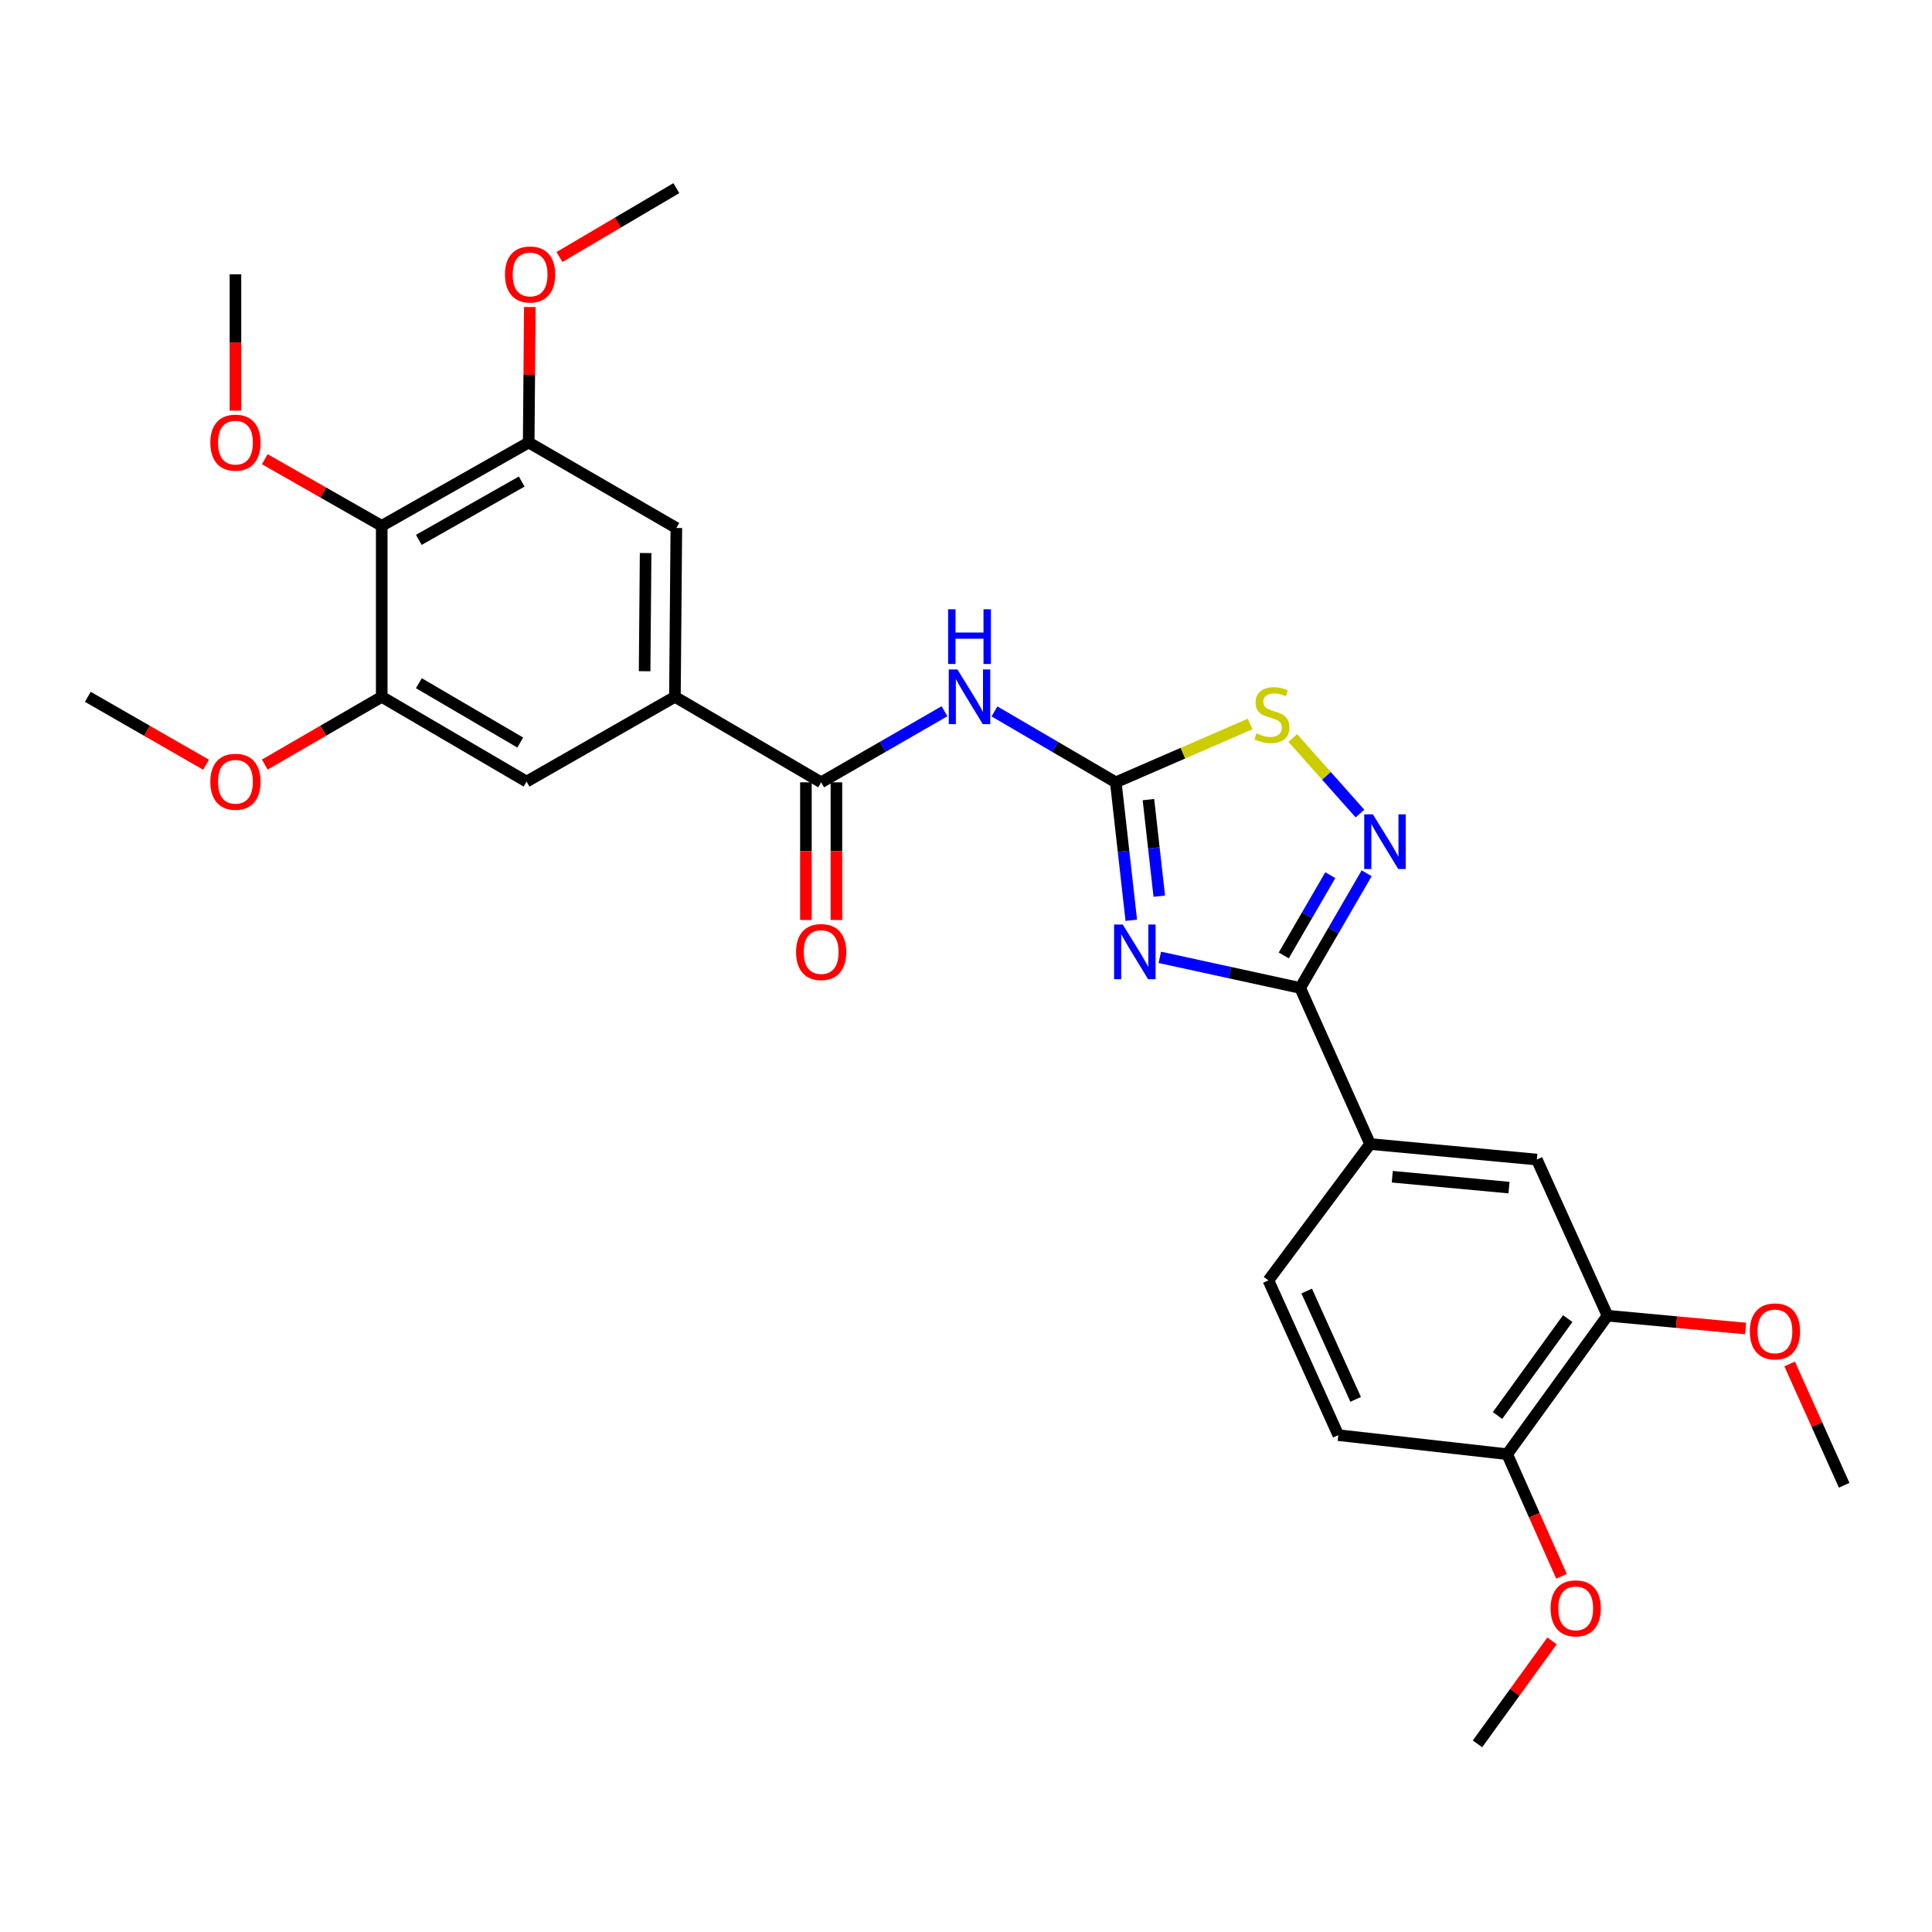 <?xml version='1.0' encoding='iso-8859-1'?>
<svg version='1.1' baseProfile='full'
              xmlns='http://www.w3.org/2000/svg'
                      xmlns:rdkit='http://www.rdkit.org/xml'
                      xmlns:xlink='http://www.w3.org/1999/xlink'
                  xml:space='preserve'
width='1000px' height='1000px' viewBox='0 0 1000 1000'>
<!-- END OF HEADER -->
<rect style='opacity:1.0;fill:#FFFFFF;stroke:none' width='1000' height='1000' x='0' y='0'> </rect>
<path class='bond-0' d='M 585.552,476.333 L 581.541,440.632' style='fill:none;fill-rule:evenodd;stroke:#0000FF;stroke-width:6px;stroke-linecap:butt;stroke-linejoin:miter;stroke-opacity:1' />
<path class='bond-0' d='M 581.541,440.632 L 577.53,404.932' style='fill:none;fill-rule:evenodd;stroke:#000000;stroke-width:6px;stroke-linecap:butt;stroke-linejoin:miter;stroke-opacity:1' />
<path class='bond-0' d='M 600.042,463.859 L 597.234,438.869' style='fill:none;fill-rule:evenodd;stroke:#0000FF;stroke-width:6px;stroke-linecap:butt;stroke-linejoin:miter;stroke-opacity:1' />
<path class='bond-0' d='M 597.234,438.869 L 594.426,413.879' style='fill:none;fill-rule:evenodd;stroke:#000000;stroke-width:6px;stroke-linecap:butt;stroke-linejoin:miter;stroke-opacity:1' />
<path class='bond-1' d='M 600.321,495.519 L 636.643,503.436' style='fill:none;fill-rule:evenodd;stroke:#0000FF;stroke-width:6px;stroke-linecap:butt;stroke-linejoin:miter;stroke-opacity:1' />
<path class='bond-1' d='M 636.643,503.436 L 672.966,511.353' style='fill:none;fill-rule:evenodd;stroke:#000000;stroke-width:6px;stroke-linecap:butt;stroke-linejoin:miter;stroke-opacity:1' />
<path class='bond-3' d='M 577.53,404.932 L 546.139,386.582' style='fill:none;fill-rule:evenodd;stroke:#000000;stroke-width:6px;stroke-linecap:butt;stroke-linejoin:miter;stroke-opacity:1' />
<path class='bond-3' d='M 546.139,386.582 L 514.749,368.231' style='fill:none;fill-rule:evenodd;stroke:#0000FF;stroke-width:6px;stroke-linecap:butt;stroke-linejoin:miter;stroke-opacity:1' />
<path class='bond-5' d='M 577.53,404.932 L 612.298,389.832' style='fill:none;fill-rule:evenodd;stroke:#000000;stroke-width:6px;stroke-linecap:butt;stroke-linejoin:miter;stroke-opacity:1' />
<path class='bond-5' d='M 612.298,389.832 L 647.067,374.731' style='fill:none;fill-rule:evenodd;stroke:#CCCC00;stroke-width:6px;stroke-linecap:butt;stroke-linejoin:miter;stroke-opacity:1' />
<path class='bond-2' d='M 672.966,511.353 L 690.173,481.678' style='fill:none;fill-rule:evenodd;stroke:#000000;stroke-width:6px;stroke-linecap:butt;stroke-linejoin:miter;stroke-opacity:1' />
<path class='bond-2' d='M 690.173,481.678 L 707.38,452.004' style='fill:none;fill-rule:evenodd;stroke:#0000FF;stroke-width:6px;stroke-linecap:butt;stroke-linejoin:miter;stroke-opacity:1' />
<path class='bond-2' d='M 664.467,494.529 L 676.511,473.757' style='fill:none;fill-rule:evenodd;stroke:#000000;stroke-width:6px;stroke-linecap:butt;stroke-linejoin:miter;stroke-opacity:1' />
<path class='bond-2' d='M 676.511,473.757 L 688.556,452.985' style='fill:none;fill-rule:evenodd;stroke:#0000FF;stroke-width:6px;stroke-linecap:butt;stroke-linejoin:miter;stroke-opacity:1' />
<path class='bond-10' d='M 672.966,511.353 L 709.165,592.146' style='fill:none;fill-rule:evenodd;stroke:#000000;stroke-width:6px;stroke-linecap:butt;stroke-linejoin:miter;stroke-opacity:1' />
<path class='bond-29' d='M 703.917,421.096 L 686.531,401.536' style='fill:none;fill-rule:evenodd;stroke:#0000FF;stroke-width:6px;stroke-linecap:butt;stroke-linejoin:miter;stroke-opacity:1' />
<path class='bond-29' d='M 686.531,401.536 L 669.144,381.975' style='fill:none;fill-rule:evenodd;stroke:#CCCC00;stroke-width:6px;stroke-linecap:butt;stroke-linejoin:miter;stroke-opacity:1' />
<path class='bond-4' d='M 488.86,368.139 L 456.946,386.536' style='fill:none;fill-rule:evenodd;stroke:#0000FF;stroke-width:6px;stroke-linecap:butt;stroke-linejoin:miter;stroke-opacity:1' />
<path class='bond-4' d='M 456.946,386.536 L 425.032,404.932' style='fill:none;fill-rule:evenodd;stroke:#000000;stroke-width:6px;stroke-linecap:butt;stroke-linejoin:miter;stroke-opacity:1' />
<path class='bond-6' d='M 425.032,404.932 L 349.336,360.671' style='fill:none;fill-rule:evenodd;stroke:#000000;stroke-width:6px;stroke-linecap:butt;stroke-linejoin:miter;stroke-opacity:1' />
<path class='bond-15' d='M 417.136,404.932 L 417.136,440.559' style='fill:none;fill-rule:evenodd;stroke:#000000;stroke-width:6px;stroke-linecap:butt;stroke-linejoin:miter;stroke-opacity:1' />
<path class='bond-15' d='M 417.136,440.559 L 417.136,476.186' style='fill:none;fill-rule:evenodd;stroke:#FF0000;stroke-width:6px;stroke-linecap:butt;stroke-linejoin:miter;stroke-opacity:1' />
<path class='bond-15' d='M 432.928,404.932 L 432.928,440.559' style='fill:none;fill-rule:evenodd;stroke:#000000;stroke-width:6px;stroke-linecap:butt;stroke-linejoin:miter;stroke-opacity:1' />
<path class='bond-15' d='M 432.928,440.559 L 432.928,476.186' style='fill:none;fill-rule:evenodd;stroke:#FF0000;stroke-width:6px;stroke-linecap:butt;stroke-linejoin:miter;stroke-opacity:1' />
<path class='bond-11' d='M 349.336,360.671 L 272.543,404.555' style='fill:none;fill-rule:evenodd;stroke:#000000;stroke-width:6px;stroke-linecap:butt;stroke-linejoin:miter;stroke-opacity:1' />
<path class='bond-12' d='M 349.336,360.671 L 350.073,273.28' style='fill:none;fill-rule:evenodd;stroke:#000000;stroke-width:6px;stroke-linecap:butt;stroke-linejoin:miter;stroke-opacity:1' />
<path class='bond-12' d='M 333.655,347.429 L 334.171,286.255' style='fill:none;fill-rule:evenodd;stroke:#000000;stroke-width:6px;stroke-linecap:butt;stroke-linejoin:miter;stroke-opacity:1' />
<path class='bond-7' d='M 197.584,272.175 L 273.648,229.036' style='fill:none;fill-rule:evenodd;stroke:#000000;stroke-width:6px;stroke-linecap:butt;stroke-linejoin:miter;stroke-opacity:1' />
<path class='bond-7' d='M 216.784,279.44 L 270.029,249.244' style='fill:none;fill-rule:evenodd;stroke:#000000;stroke-width:6px;stroke-linecap:butt;stroke-linejoin:miter;stroke-opacity:1' />
<path class='bond-19' d='M 197.584,272.175 L 167.316,254.929' style='fill:none;fill-rule:evenodd;stroke:#000000;stroke-width:6px;stroke-linecap:butt;stroke-linejoin:miter;stroke-opacity:1' />
<path class='bond-19' d='M 167.316,254.929 L 137.049,237.684' style='fill:none;fill-rule:evenodd;stroke:#FF0000;stroke-width:6px;stroke-linecap:butt;stroke-linejoin:miter;stroke-opacity:1' />
<path class='bond-31' d='M 197.584,272.175 L 197.584,360.671' style='fill:none;fill-rule:evenodd;stroke:#000000;stroke-width:6px;stroke-linecap:butt;stroke-linejoin:miter;stroke-opacity:1' />
<path class='bond-8' d='M 273.648,229.036 L 350.073,273.28' style='fill:none;fill-rule:evenodd;stroke:#000000;stroke-width:6px;stroke-linecap:butt;stroke-linejoin:miter;stroke-opacity:1' />
<path class='bond-21' d='M 273.648,229.036 L 273.942,193.98' style='fill:none;fill-rule:evenodd;stroke:#000000;stroke-width:6px;stroke-linecap:butt;stroke-linejoin:miter;stroke-opacity:1' />
<path class='bond-21' d='M 273.942,193.98 L 274.235,158.924' style='fill:none;fill-rule:evenodd;stroke:#FF0000;stroke-width:6px;stroke-linecap:butt;stroke-linejoin:miter;stroke-opacity:1' />
<path class='bond-9' d='M 197.584,360.671 L 272.543,404.555' style='fill:none;fill-rule:evenodd;stroke:#000000;stroke-width:6px;stroke-linecap:butt;stroke-linejoin:miter;stroke-opacity:1' />
<path class='bond-9' d='M 216.806,353.625 L 269.278,384.344' style='fill:none;fill-rule:evenodd;stroke:#000000;stroke-width:6px;stroke-linecap:butt;stroke-linejoin:miter;stroke-opacity:1' />
<path class='bond-20' d='M 197.584,360.671 L 167.321,378.212' style='fill:none;fill-rule:evenodd;stroke:#000000;stroke-width:6px;stroke-linecap:butt;stroke-linejoin:miter;stroke-opacity:1' />
<path class='bond-20' d='M 167.321,378.212 L 137.058,395.752' style='fill:none;fill-rule:evenodd;stroke:#FF0000;stroke-width:6px;stroke-linecap:butt;stroke-linejoin:miter;stroke-opacity:1' />
<path class='bond-13' d='M 709.165,592.146 L 795.468,600.182' style='fill:none;fill-rule:evenodd;stroke:#000000;stroke-width:6px;stroke-linecap:butt;stroke-linejoin:miter;stroke-opacity:1' />
<path class='bond-13' d='M 720.646,609.076 L 781.058,614.701' style='fill:none;fill-rule:evenodd;stroke:#000000;stroke-width:6px;stroke-linecap:butt;stroke-linejoin:miter;stroke-opacity:1' />
<path class='bond-17' d='M 709.165,592.146 L 656.525,662.727' style='fill:none;fill-rule:evenodd;stroke:#000000;stroke-width:6px;stroke-linecap:butt;stroke-linejoin:miter;stroke-opacity:1' />
<path class='bond-14' d='M 795.468,600.182 L 832.044,681.011' style='fill:none;fill-rule:evenodd;stroke:#000000;stroke-width:6px;stroke-linecap:butt;stroke-linejoin:miter;stroke-opacity:1' />
<path class='bond-22' d='M 832.044,681.011 L 867.787,684.326' style='fill:none;fill-rule:evenodd;stroke:#000000;stroke-width:6px;stroke-linecap:butt;stroke-linejoin:miter;stroke-opacity:1' />
<path class='bond-22' d='M 867.787,684.326 L 903.531,687.64' style='fill:none;fill-rule:evenodd;stroke:#FF0000;stroke-width:6px;stroke-linecap:butt;stroke-linejoin:miter;stroke-opacity:1' />
<path class='bond-30' d='M 832.044,681.011 L 780.114,752.689' style='fill:none;fill-rule:evenodd;stroke:#000000;stroke-width:6px;stroke-linecap:butt;stroke-linejoin:miter;stroke-opacity:1' />
<path class='bond-30' d='M 811.466,682.498 L 775.115,732.672' style='fill:none;fill-rule:evenodd;stroke:#000000;stroke-width:6px;stroke-linecap:butt;stroke-linejoin:miter;stroke-opacity:1' />
<path class='bond-16' d='M 780.114,752.689 L 692.715,742.828' style='fill:none;fill-rule:evenodd;stroke:#000000;stroke-width:6px;stroke-linecap:butt;stroke-linejoin:miter;stroke-opacity:1' />
<path class='bond-23' d='M 780.114,752.689 L 794.178,784.296' style='fill:none;fill-rule:evenodd;stroke:#000000;stroke-width:6px;stroke-linecap:butt;stroke-linejoin:miter;stroke-opacity:1' />
<path class='bond-23' d='M 794.178,784.296 L 808.242,815.902' style='fill:none;fill-rule:evenodd;stroke:#FF0000;stroke-width:6px;stroke-linecap:butt;stroke-linejoin:miter;stroke-opacity:1' />
<path class='bond-18' d='M 656.525,662.727 L 692.715,742.828' style='fill:none;fill-rule:evenodd;stroke:#000000;stroke-width:6px;stroke-linecap:butt;stroke-linejoin:miter;stroke-opacity:1' />
<path class='bond-18' d='M 676.344,668.24 L 701.677,724.311' style='fill:none;fill-rule:evenodd;stroke:#000000;stroke-width:6px;stroke-linecap:butt;stroke-linejoin:miter;stroke-opacity:1' />
<path class='bond-24' d='M 121.87,212.54 L 121.87,177.264' style='fill:none;fill-rule:evenodd;stroke:#FF0000;stroke-width:6px;stroke-linecap:butt;stroke-linejoin:miter;stroke-opacity:1' />
<path class='bond-24' d='M 121.87,177.264 L 121.87,141.987' style='fill:none;fill-rule:evenodd;stroke:#000000;stroke-width:6px;stroke-linecap:butt;stroke-linejoin:miter;stroke-opacity:1' />
<path class='bond-25' d='M 106.667,395.824 L 76.061,378.248' style='fill:none;fill-rule:evenodd;stroke:#FF0000;stroke-width:6px;stroke-linecap:butt;stroke-linejoin:miter;stroke-opacity:1' />
<path class='bond-25' d='M 76.061,378.248 L 45.455,360.671' style='fill:none;fill-rule:evenodd;stroke:#000000;stroke-width:6px;stroke-linecap:butt;stroke-linejoin:miter;stroke-opacity:1' />
<path class='bond-26' d='M 289.573,133.033 L 319.823,115.208' style='fill:none;fill-rule:evenodd;stroke:#FF0000;stroke-width:6px;stroke-linecap:butt;stroke-linejoin:miter;stroke-opacity:1' />
<path class='bond-26' d='M 319.823,115.208 L 350.073,97.384' style='fill:none;fill-rule:evenodd;stroke:#000000;stroke-width:6px;stroke-linecap:butt;stroke-linejoin:miter;stroke-opacity:1' />
<path class='bond-27' d='M 926.323,705.993 L 940.434,737.386' style='fill:none;fill-rule:evenodd;stroke:#FF0000;stroke-width:6px;stroke-linecap:butt;stroke-linejoin:miter;stroke-opacity:1' />
<path class='bond-27' d='M 940.434,737.386 L 954.545,768.779' style='fill:none;fill-rule:evenodd;stroke:#000000;stroke-width:6px;stroke-linecap:butt;stroke-linejoin:miter;stroke-opacity:1' />
<path class='bond-28' d='M 803.328,849.331 L 784.036,875.973' style='fill:none;fill-rule:evenodd;stroke:#FF0000;stroke-width:6px;stroke-linecap:butt;stroke-linejoin:miter;stroke-opacity:1' />
<path class='bond-28' d='M 784.036,875.973 L 764.744,902.616' style='fill:none;fill-rule:evenodd;stroke:#000000;stroke-width:6px;stroke-linecap:butt;stroke-linejoin:miter;stroke-opacity:1' />
<path  class='atom-0' d='M 581.131 478.541
L 590.411 493.541
Q 591.331 495.021, 592.811 497.701
Q 594.291 500.381, 594.371 500.541
L 594.371 478.541
L 598.131 478.541
L 598.131 506.861
L 594.251 506.861
L 584.291 490.461
Q 583.131 488.541, 581.891 486.341
Q 580.691 484.141, 580.331 483.461
L 580.331 506.861
L 576.651 506.861
L 576.651 478.541
L 581.131 478.541
' fill='#0000FF'/>
<path  class='atom-3' d='M 710.599 421.497
L 719.879 436.497
Q 720.799 437.977, 722.279 440.657
Q 723.759 443.337, 723.839 443.497
L 723.839 421.497
L 727.599 421.497
L 727.599 449.817
L 723.719 449.817
L 713.759 433.417
Q 712.599 431.497, 711.359 429.297
Q 710.159 427.097, 709.799 426.417
L 709.799 449.817
L 706.119 449.817
L 706.119 421.497
L 710.599 421.497
' fill='#0000FF'/>
<path  class='atom-4' d='M 495.556 346.511
L 504.836 361.511
Q 505.756 362.991, 507.236 365.671
Q 508.716 368.351, 508.796 368.511
L 508.796 346.511
L 512.556 346.511
L 512.556 374.831
L 508.676 374.831
L 498.716 358.431
Q 497.556 356.511, 496.316 354.311
Q 495.116 352.111, 494.756 351.431
L 494.756 374.831
L 491.076 374.831
L 491.076 346.511
L 495.556 346.511
' fill='#0000FF'/>
<path  class='atom-4' d='M 490.736 315.359
L 494.576 315.359
L 494.576 327.399
L 509.056 327.399
L 509.056 315.359
L 512.896 315.359
L 512.896 343.679
L 509.056 343.679
L 509.056 330.599
L 494.576 330.599
L 494.576 343.679
L 490.736 343.679
L 490.736 315.359
' fill='#0000FF'/>
<path  class='atom-6' d='M 650.35 379.55
Q 650.67 379.67, 651.99 380.23
Q 653.31 380.79, 654.75 381.15
Q 656.23 381.47, 657.67 381.47
Q 660.35 381.47, 661.91 380.19
Q 663.47 378.87, 663.47 376.59
Q 663.47 375.03, 662.67 374.07
Q 661.91 373.11, 660.71 372.59
Q 659.51 372.07, 657.51 371.47
Q 654.99 370.71, 653.47 369.99
Q 651.99 369.27, 650.91 367.75
Q 649.87 366.23, 649.87 363.67
Q 649.87 360.11, 652.27 357.91
Q 654.71 355.71, 659.51 355.71
Q 662.79 355.71, 666.51 357.27
L 665.59 360.35
Q 662.19 358.95, 659.63 358.95
Q 656.87 358.95, 655.35 360.11
Q 653.83 361.23, 653.87 363.19
Q 653.87 364.71, 654.63 365.63
Q 655.43 366.55, 656.55 367.07
Q 657.71 367.59, 659.63 368.19
Q 662.19 368.99, 663.71 369.79
Q 665.23 370.59, 666.31 372.23
Q 667.43 373.83, 667.43 376.59
Q 667.43 380.51, 664.79 382.63
Q 662.19 384.71, 657.83 384.71
Q 655.31 384.71, 653.39 384.15
Q 651.51 383.63, 649.27 382.71
L 650.35 379.55
' fill='#CCCC00'/>
<path  class='atom-16' d='M 412.032 492.781
Q 412.032 485.981, 415.392 482.181
Q 418.752 478.381, 425.032 478.381
Q 431.312 478.381, 434.672 482.181
Q 438.032 485.981, 438.032 492.781
Q 438.032 499.661, 434.632 503.581
Q 431.232 507.461, 425.032 507.461
Q 418.792 507.461, 415.392 503.581
Q 412.032 499.701, 412.032 492.781
M 425.032 504.261
Q 429.352 504.261, 431.672 501.381
Q 434.032 498.461, 434.032 492.781
Q 434.032 487.221, 431.672 484.421
Q 429.352 481.581, 425.032 481.581
Q 420.712 481.581, 418.352 484.381
Q 416.032 487.181, 416.032 492.781
Q 416.032 498.501, 418.352 501.381
Q 420.712 504.261, 425.032 504.261
' fill='#FF0000'/>
<path  class='atom-20' d='M 108.87 229.116
Q 108.87 222.316, 112.23 218.516
Q 115.59 214.716, 121.87 214.716
Q 128.15 214.716, 131.51 218.516
Q 134.87 222.316, 134.87 229.116
Q 134.87 235.996, 131.47 239.916
Q 128.07 243.796, 121.87 243.796
Q 115.63 243.796, 112.23 239.916
Q 108.87 236.036, 108.87 229.116
M 121.87 240.596
Q 126.19 240.596, 128.51 237.716
Q 130.87 234.796, 130.87 229.116
Q 130.87 223.556, 128.51 220.756
Q 126.19 217.916, 121.87 217.916
Q 117.55 217.916, 115.19 220.716
Q 112.87 223.516, 112.87 229.116
Q 112.87 234.836, 115.19 237.716
Q 117.55 240.596, 121.87 240.596
' fill='#FF0000'/>
<path  class='atom-21' d='M 108.87 404.635
Q 108.87 397.835, 112.23 394.035
Q 115.59 390.235, 121.87 390.235
Q 128.15 390.235, 131.51 394.035
Q 134.87 397.835, 134.87 404.635
Q 134.87 411.515, 131.47 415.435
Q 128.07 419.315, 121.87 419.315
Q 115.63 419.315, 112.23 415.435
Q 108.87 411.555, 108.87 404.635
M 121.87 416.115
Q 126.19 416.115, 128.51 413.235
Q 130.87 410.315, 130.87 404.635
Q 130.87 399.075, 128.51 396.275
Q 126.19 393.435, 121.87 393.435
Q 117.55 393.435, 115.19 396.235
Q 112.87 399.035, 112.87 404.635
Q 112.87 410.355, 115.19 413.235
Q 117.55 416.115, 121.87 416.115
' fill='#FF0000'/>
<path  class='atom-22' d='M 261.377 142.067
Q 261.377 135.267, 264.737 131.467
Q 268.097 127.667, 274.377 127.667
Q 280.657 127.667, 284.017 131.467
Q 287.377 135.267, 287.377 142.067
Q 287.377 148.947, 283.977 152.867
Q 280.577 156.747, 274.377 156.747
Q 268.137 156.747, 264.737 152.867
Q 261.377 148.987, 261.377 142.067
M 274.377 153.547
Q 278.697 153.547, 281.017 150.667
Q 283.377 147.747, 283.377 142.067
Q 283.377 136.507, 281.017 133.707
Q 278.697 130.867, 274.377 130.867
Q 270.057 130.867, 267.697 133.667
Q 265.377 136.467, 265.377 142.067
Q 265.377 147.787, 267.697 150.667
Q 270.057 153.547, 274.377 153.547
' fill='#FF0000'/>
<path  class='atom-23' d='M 905.706 689.127
Q 905.706 682.327, 909.066 678.527
Q 912.426 674.727, 918.706 674.727
Q 924.986 674.727, 928.346 678.527
Q 931.706 682.327, 931.706 689.127
Q 931.706 696.007, 928.306 699.927
Q 924.906 703.807, 918.706 703.807
Q 912.466 703.807, 909.066 699.927
Q 905.706 696.047, 905.706 689.127
M 918.706 700.607
Q 923.026 700.607, 925.346 697.727
Q 927.706 694.807, 927.706 689.127
Q 927.706 683.567, 925.346 680.767
Q 923.026 677.927, 918.706 677.927
Q 914.386 677.927, 912.026 680.727
Q 909.706 683.527, 909.706 689.127
Q 909.706 694.847, 912.026 697.727
Q 914.386 700.607, 918.706 700.607
' fill='#FF0000'/>
<path  class='atom-24' d='M 802.585 832.483
Q 802.585 825.683, 805.945 821.883
Q 809.305 818.083, 815.585 818.083
Q 821.865 818.083, 825.225 821.883
Q 828.585 825.683, 828.585 832.483
Q 828.585 839.363, 825.185 843.283
Q 821.785 847.163, 815.585 847.163
Q 809.345 847.163, 805.945 843.283
Q 802.585 839.403, 802.585 832.483
M 815.585 843.963
Q 819.905 843.963, 822.225 841.083
Q 824.585 838.163, 824.585 832.483
Q 824.585 826.923, 822.225 824.123
Q 819.905 821.283, 815.585 821.283
Q 811.265 821.283, 808.905 824.083
Q 806.585 826.883, 806.585 832.483
Q 806.585 838.203, 808.905 841.083
Q 811.265 843.963, 815.585 843.963
' fill='#FF0000'/>
</svg>
